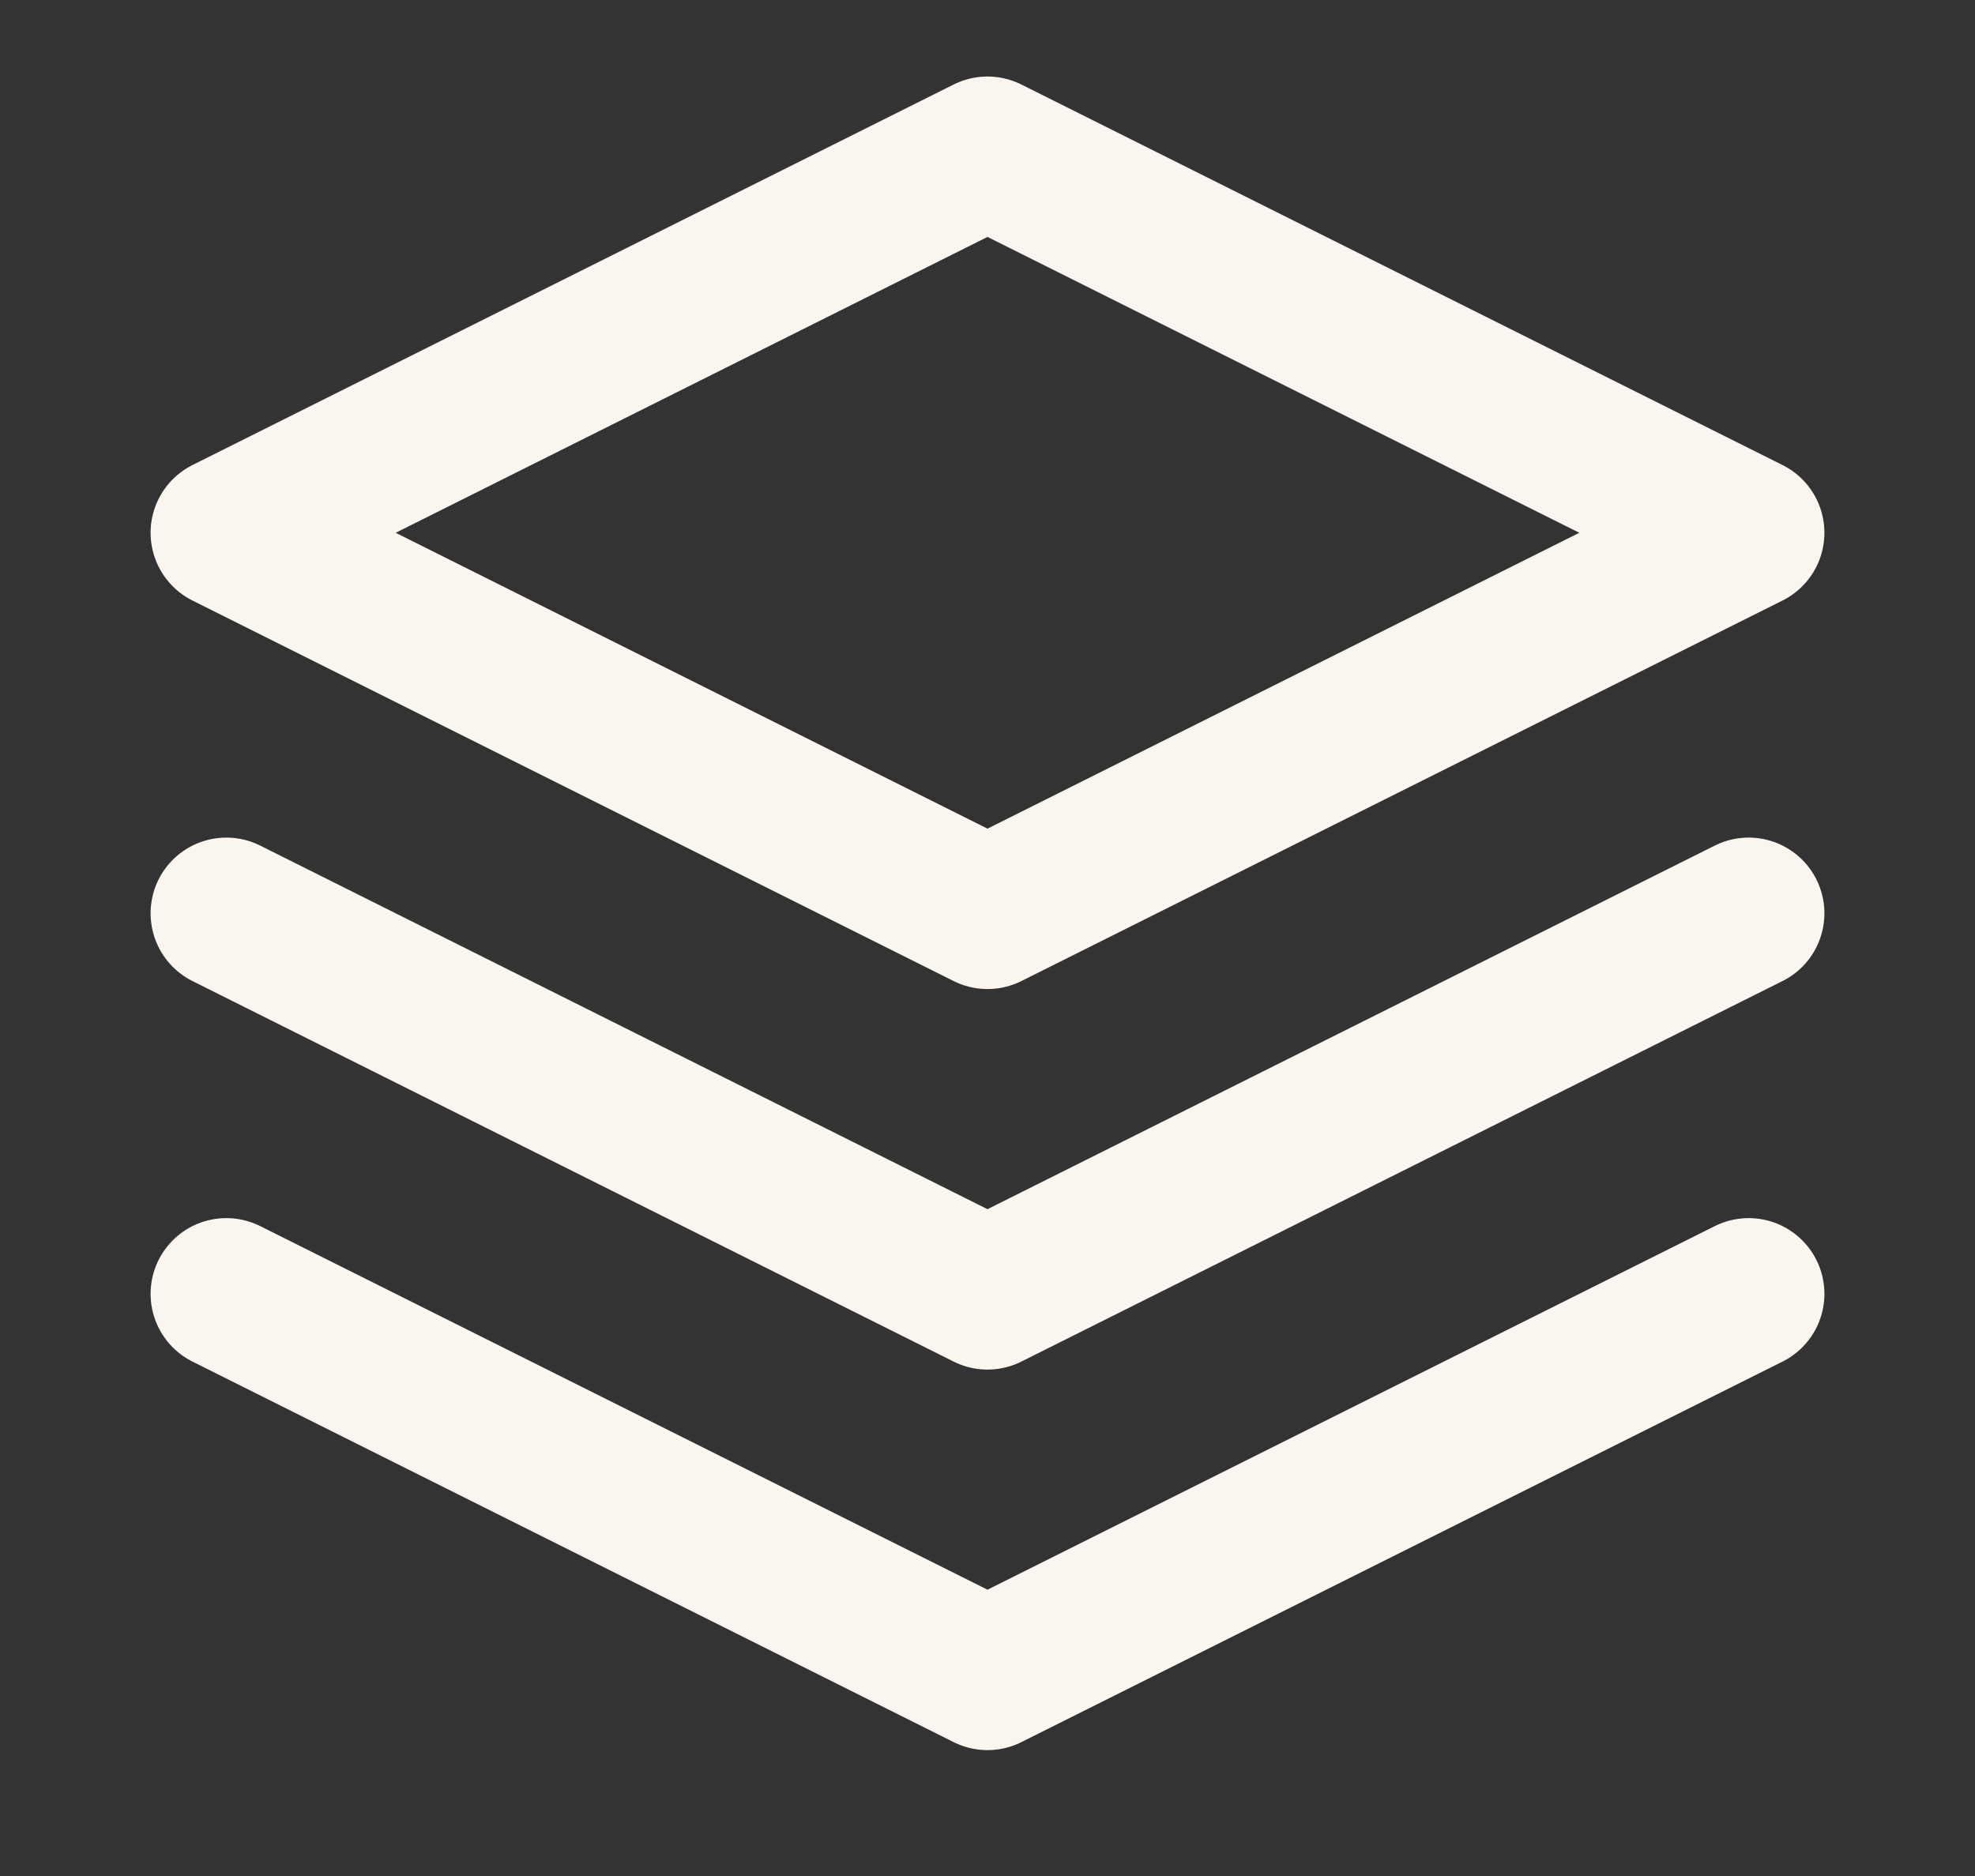 <svg width="20" height="19" viewBox="0 0 20 19" fill="none" xmlns="http://www.w3.org/2000/svg">
<rect x="0" y="0" width="20" height="19" fill="#333333" stroke="none"/>
<path d="M10 1.542L2.292 5.396L10 9.25L17.708 5.396L10 1.542Z" stroke="#FBF5EF" stroke-width="1.534" stroke-linecap="round" stroke-linejoin="round"/>
<path d="M2.292 13.104L10 16.958L17.708 13.104" stroke="#FBF5EF" stroke-width="1.534" stroke-linecap="round" stroke-linejoin="round"/>
<path d="M2.292 9.25L10 13.104L17.708 9.25" stroke="#FBF5EF" stroke-width="1.534" stroke-linecap="round" stroke-linejoin="round"/>
</svg>
